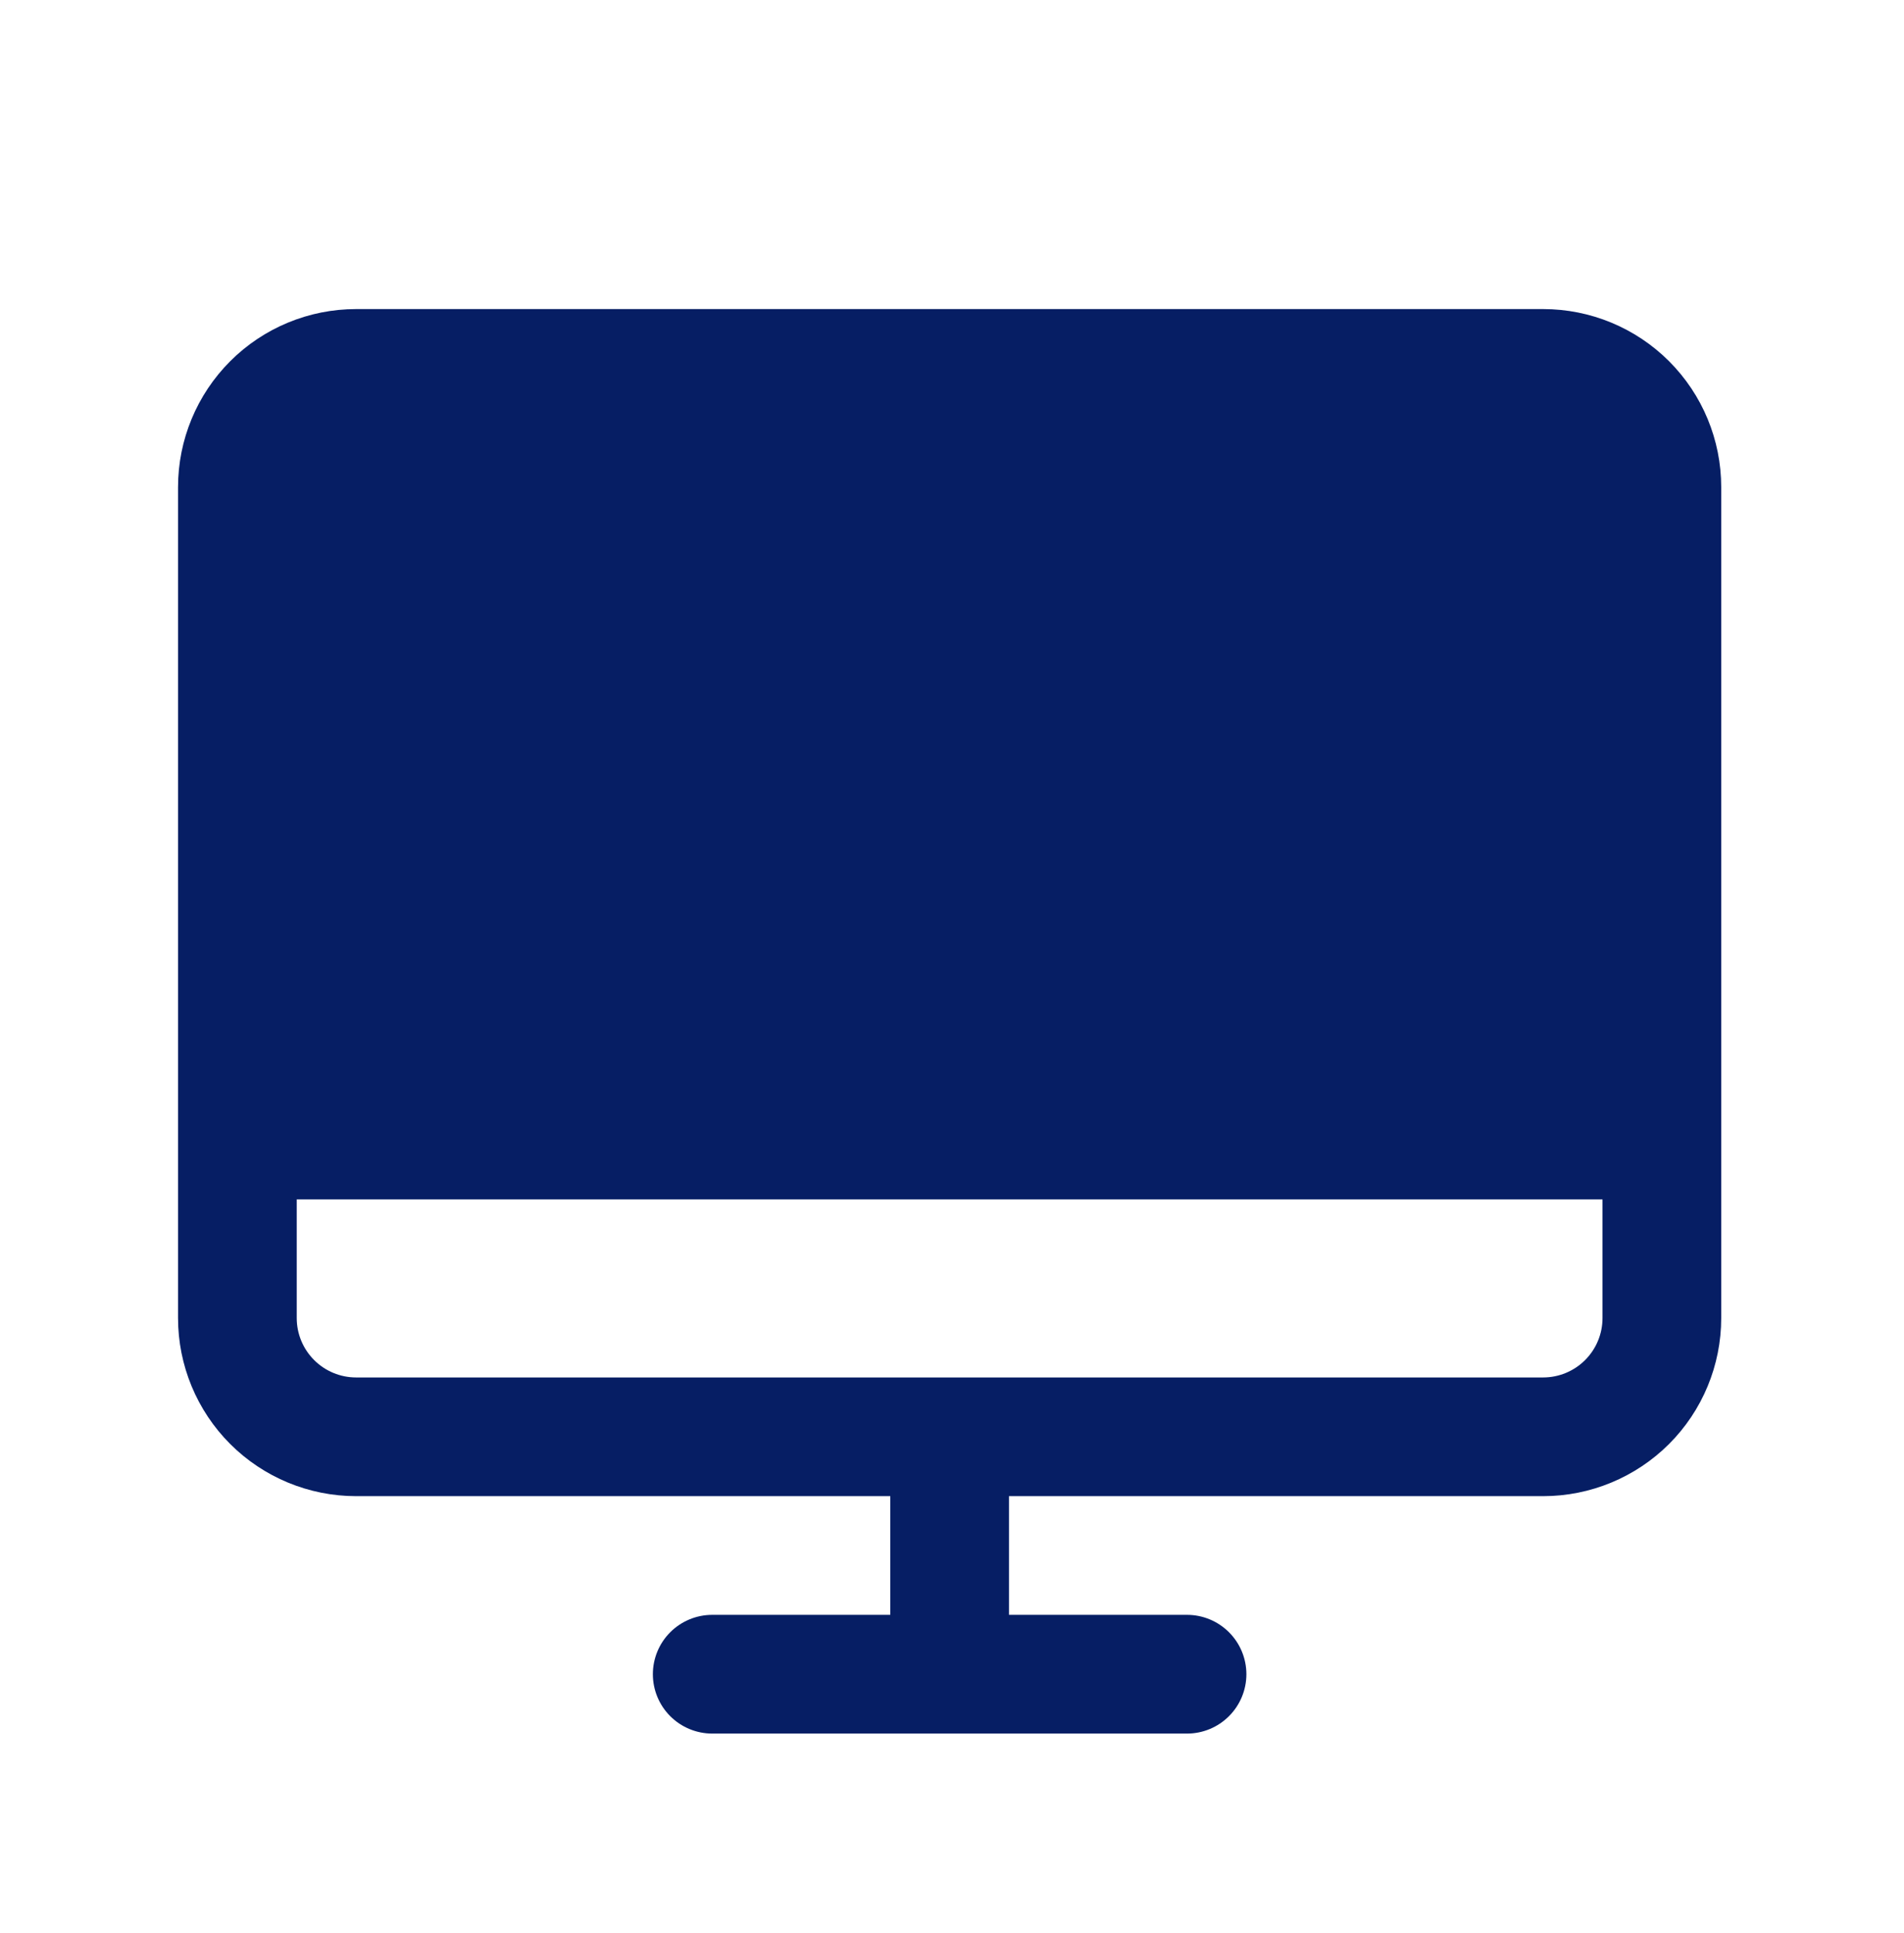 <svg width="65" height="66" viewBox="0 0 65 66" fill="none" xmlns="http://www.w3.org/2000/svg">
<path d="M52.681 10.551H12.157C10.545 10.551 8.998 11.191 7.859 12.331C6.719 13.471 6.078 15.017 6.078 16.629V44.996C6.078 46.608 6.719 48.155 7.859 49.295C8.998 50.434 10.545 51.075 12.157 51.075H30.393V55.127H24.314C23.777 55.127 23.261 55.341 22.881 55.721C22.501 56.101 22.288 56.616 22.288 57.154C22.288 57.691 22.501 58.206 22.881 58.586C23.261 58.966 23.777 59.18 24.314 59.18H40.524C41.061 59.18 41.576 58.966 41.956 58.586C42.336 58.206 42.55 57.691 42.55 57.154C42.55 56.616 42.336 56.101 41.956 55.721C41.576 55.341 41.061 55.127 40.524 55.127H34.445V51.075H52.681C54.293 51.075 55.839 50.434 56.979 49.295C58.119 48.155 58.76 46.608 58.76 44.996V16.629C58.76 15.017 58.119 13.471 56.979 12.331C55.839 11.191 54.293 10.551 52.681 10.551ZM52.681 47.023H12.157C11.619 47.023 11.104 46.809 10.724 46.429C10.344 46.049 10.13 45.534 10.13 44.996V40.944H54.707V44.996C54.707 45.534 54.494 46.049 54.114 46.429C53.734 46.809 53.218 47.023 52.681 47.023Z" fill="#061E64"/>
</svg>
